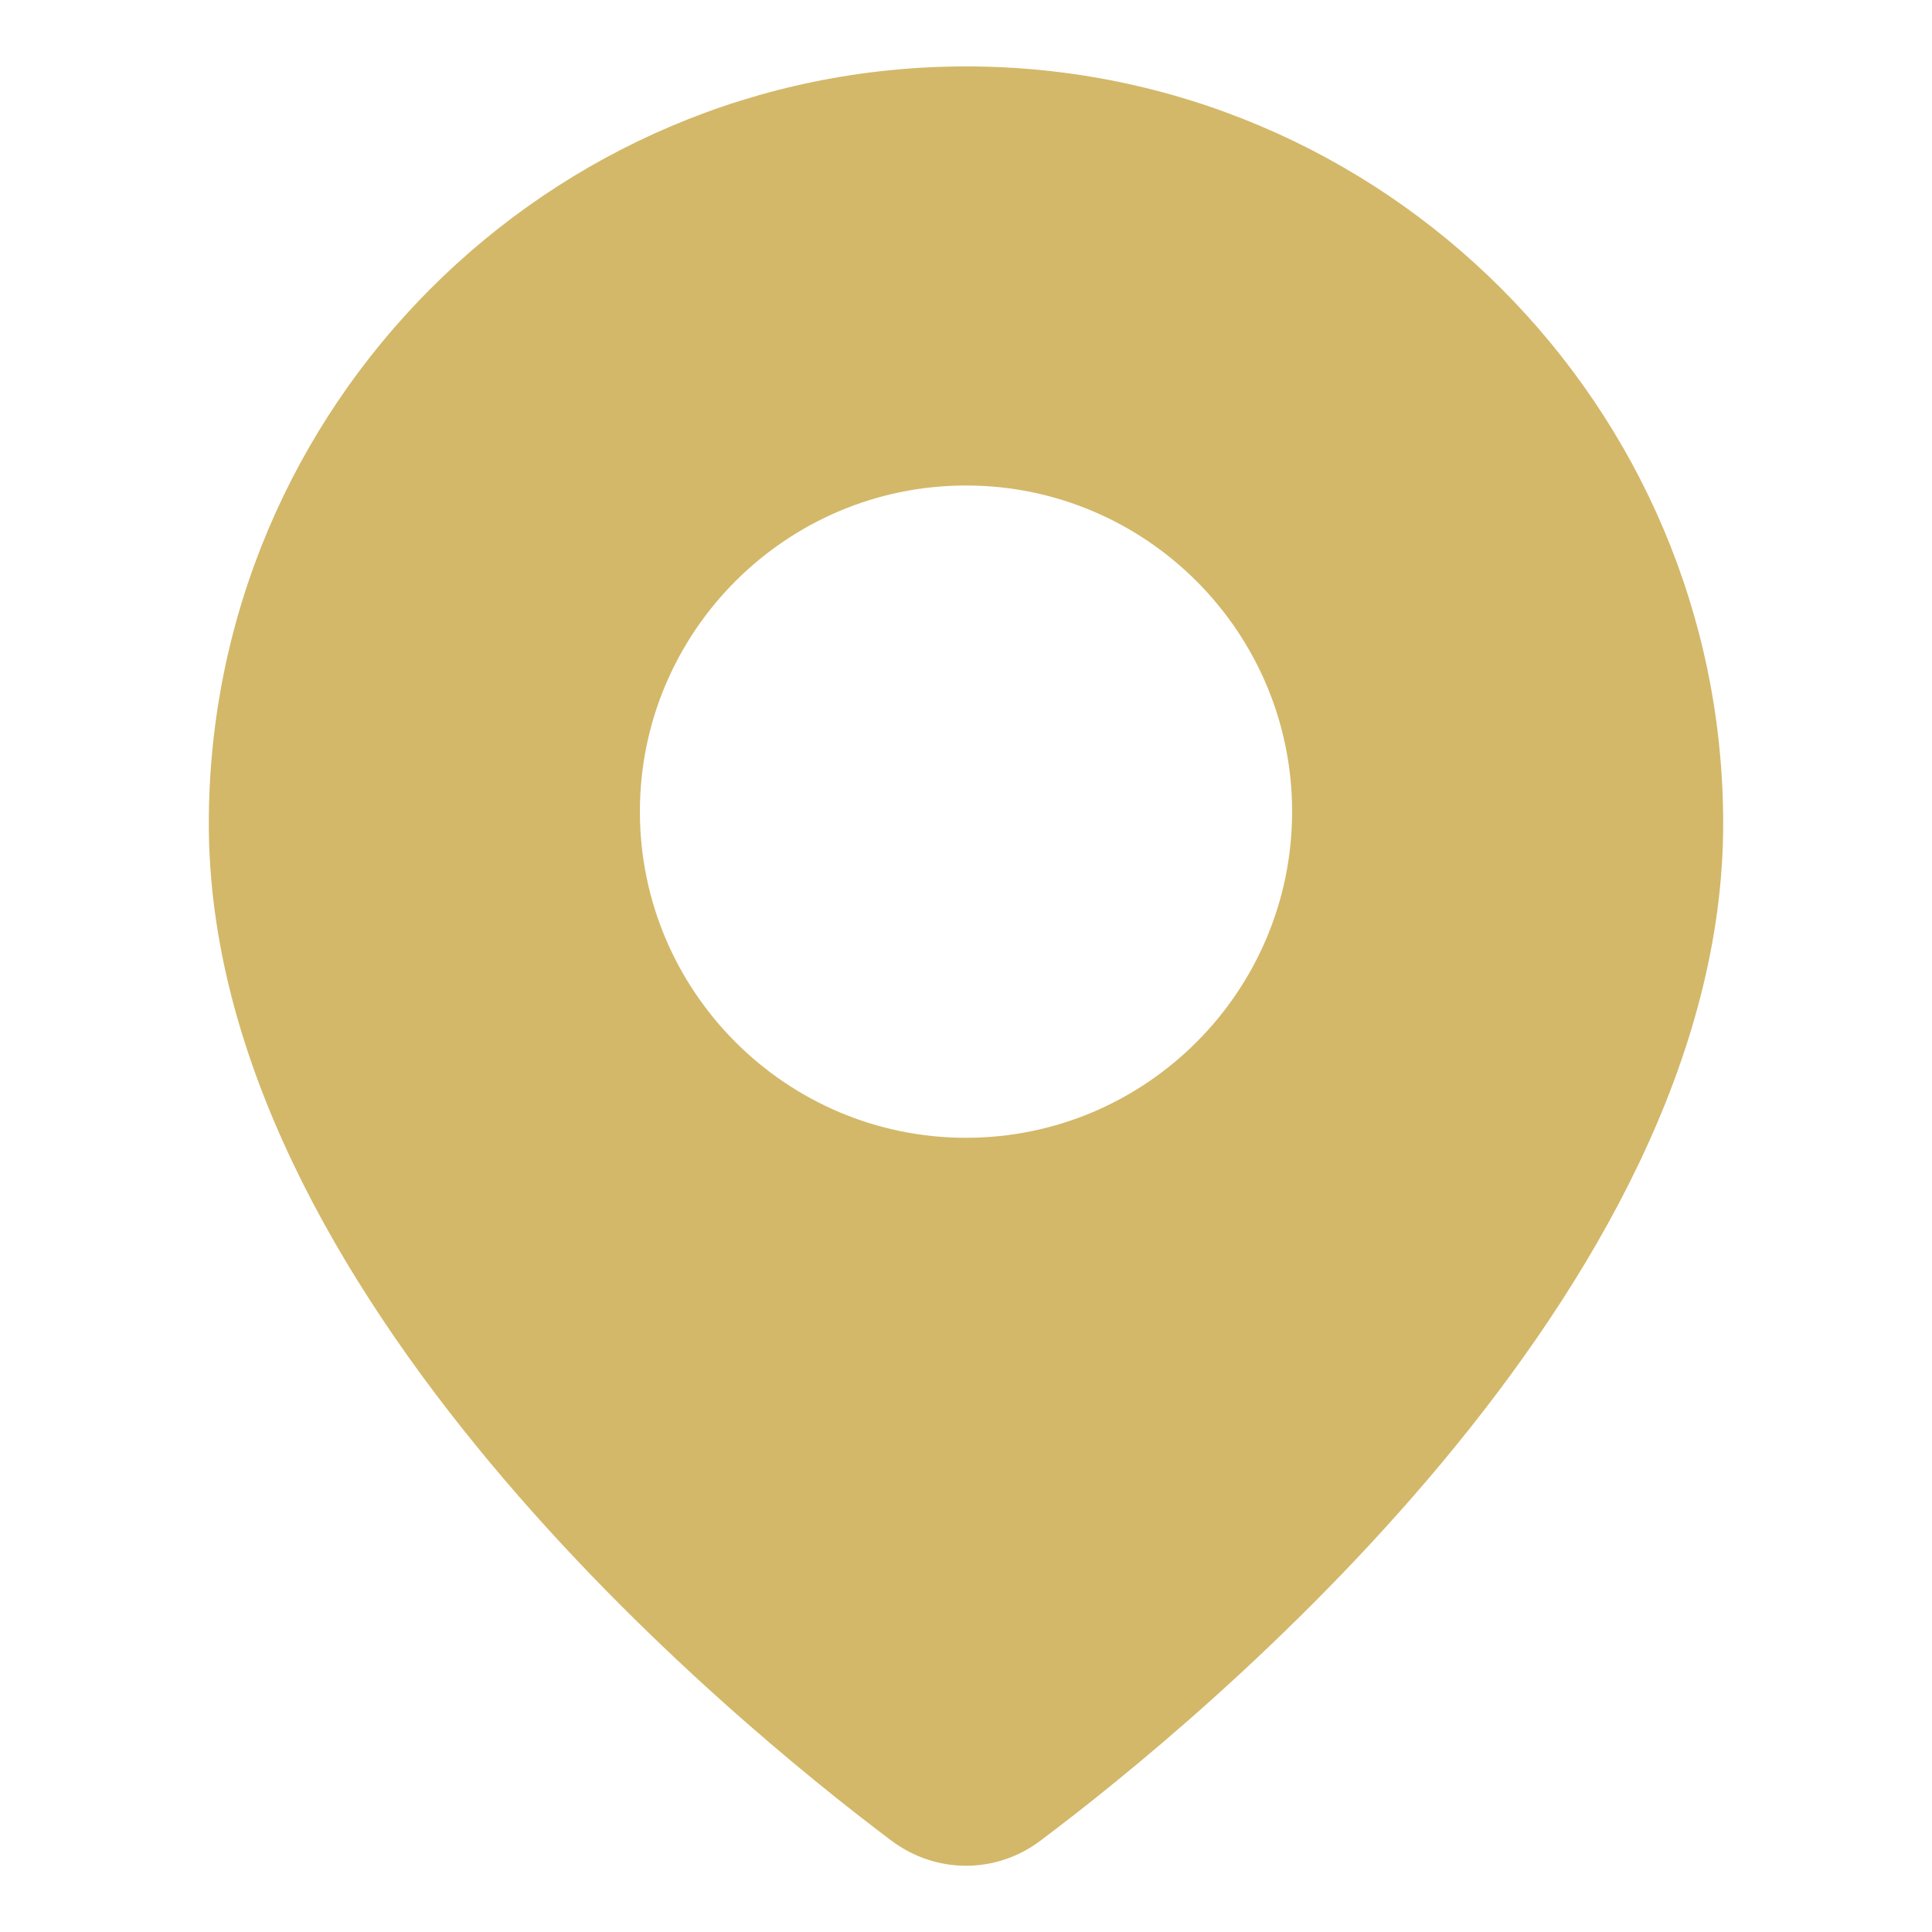 <?xml version="1.0" encoding="UTF-8"?> <svg xmlns="http://www.w3.org/2000/svg" width="24" height="24" viewBox="0 0 24 24" fill="none"><path d="M12 0.825C6.814 0.825 2.594 5.044 2.594 10.231C2.594 16.049 9.086 21.373 11.076 22.867C11.353 23.074 11.676 23.177 12 23.177C12.324 23.177 12.648 23.074 12.924 22.866C14.914 21.373 21.406 16.049 21.406 10.231C21.406 5.044 17.186 0.825 12 0.825ZM12 14.134C9.766 14.134 7.949 12.316 7.949 10.082C7.949 7.848 9.766 6.031 12 6.031C14.234 6.031 16.051 7.849 16.051 10.082C16.051 12.316 14.234 14.134 12 14.134Z" fill="#D3B869"></path></svg> 